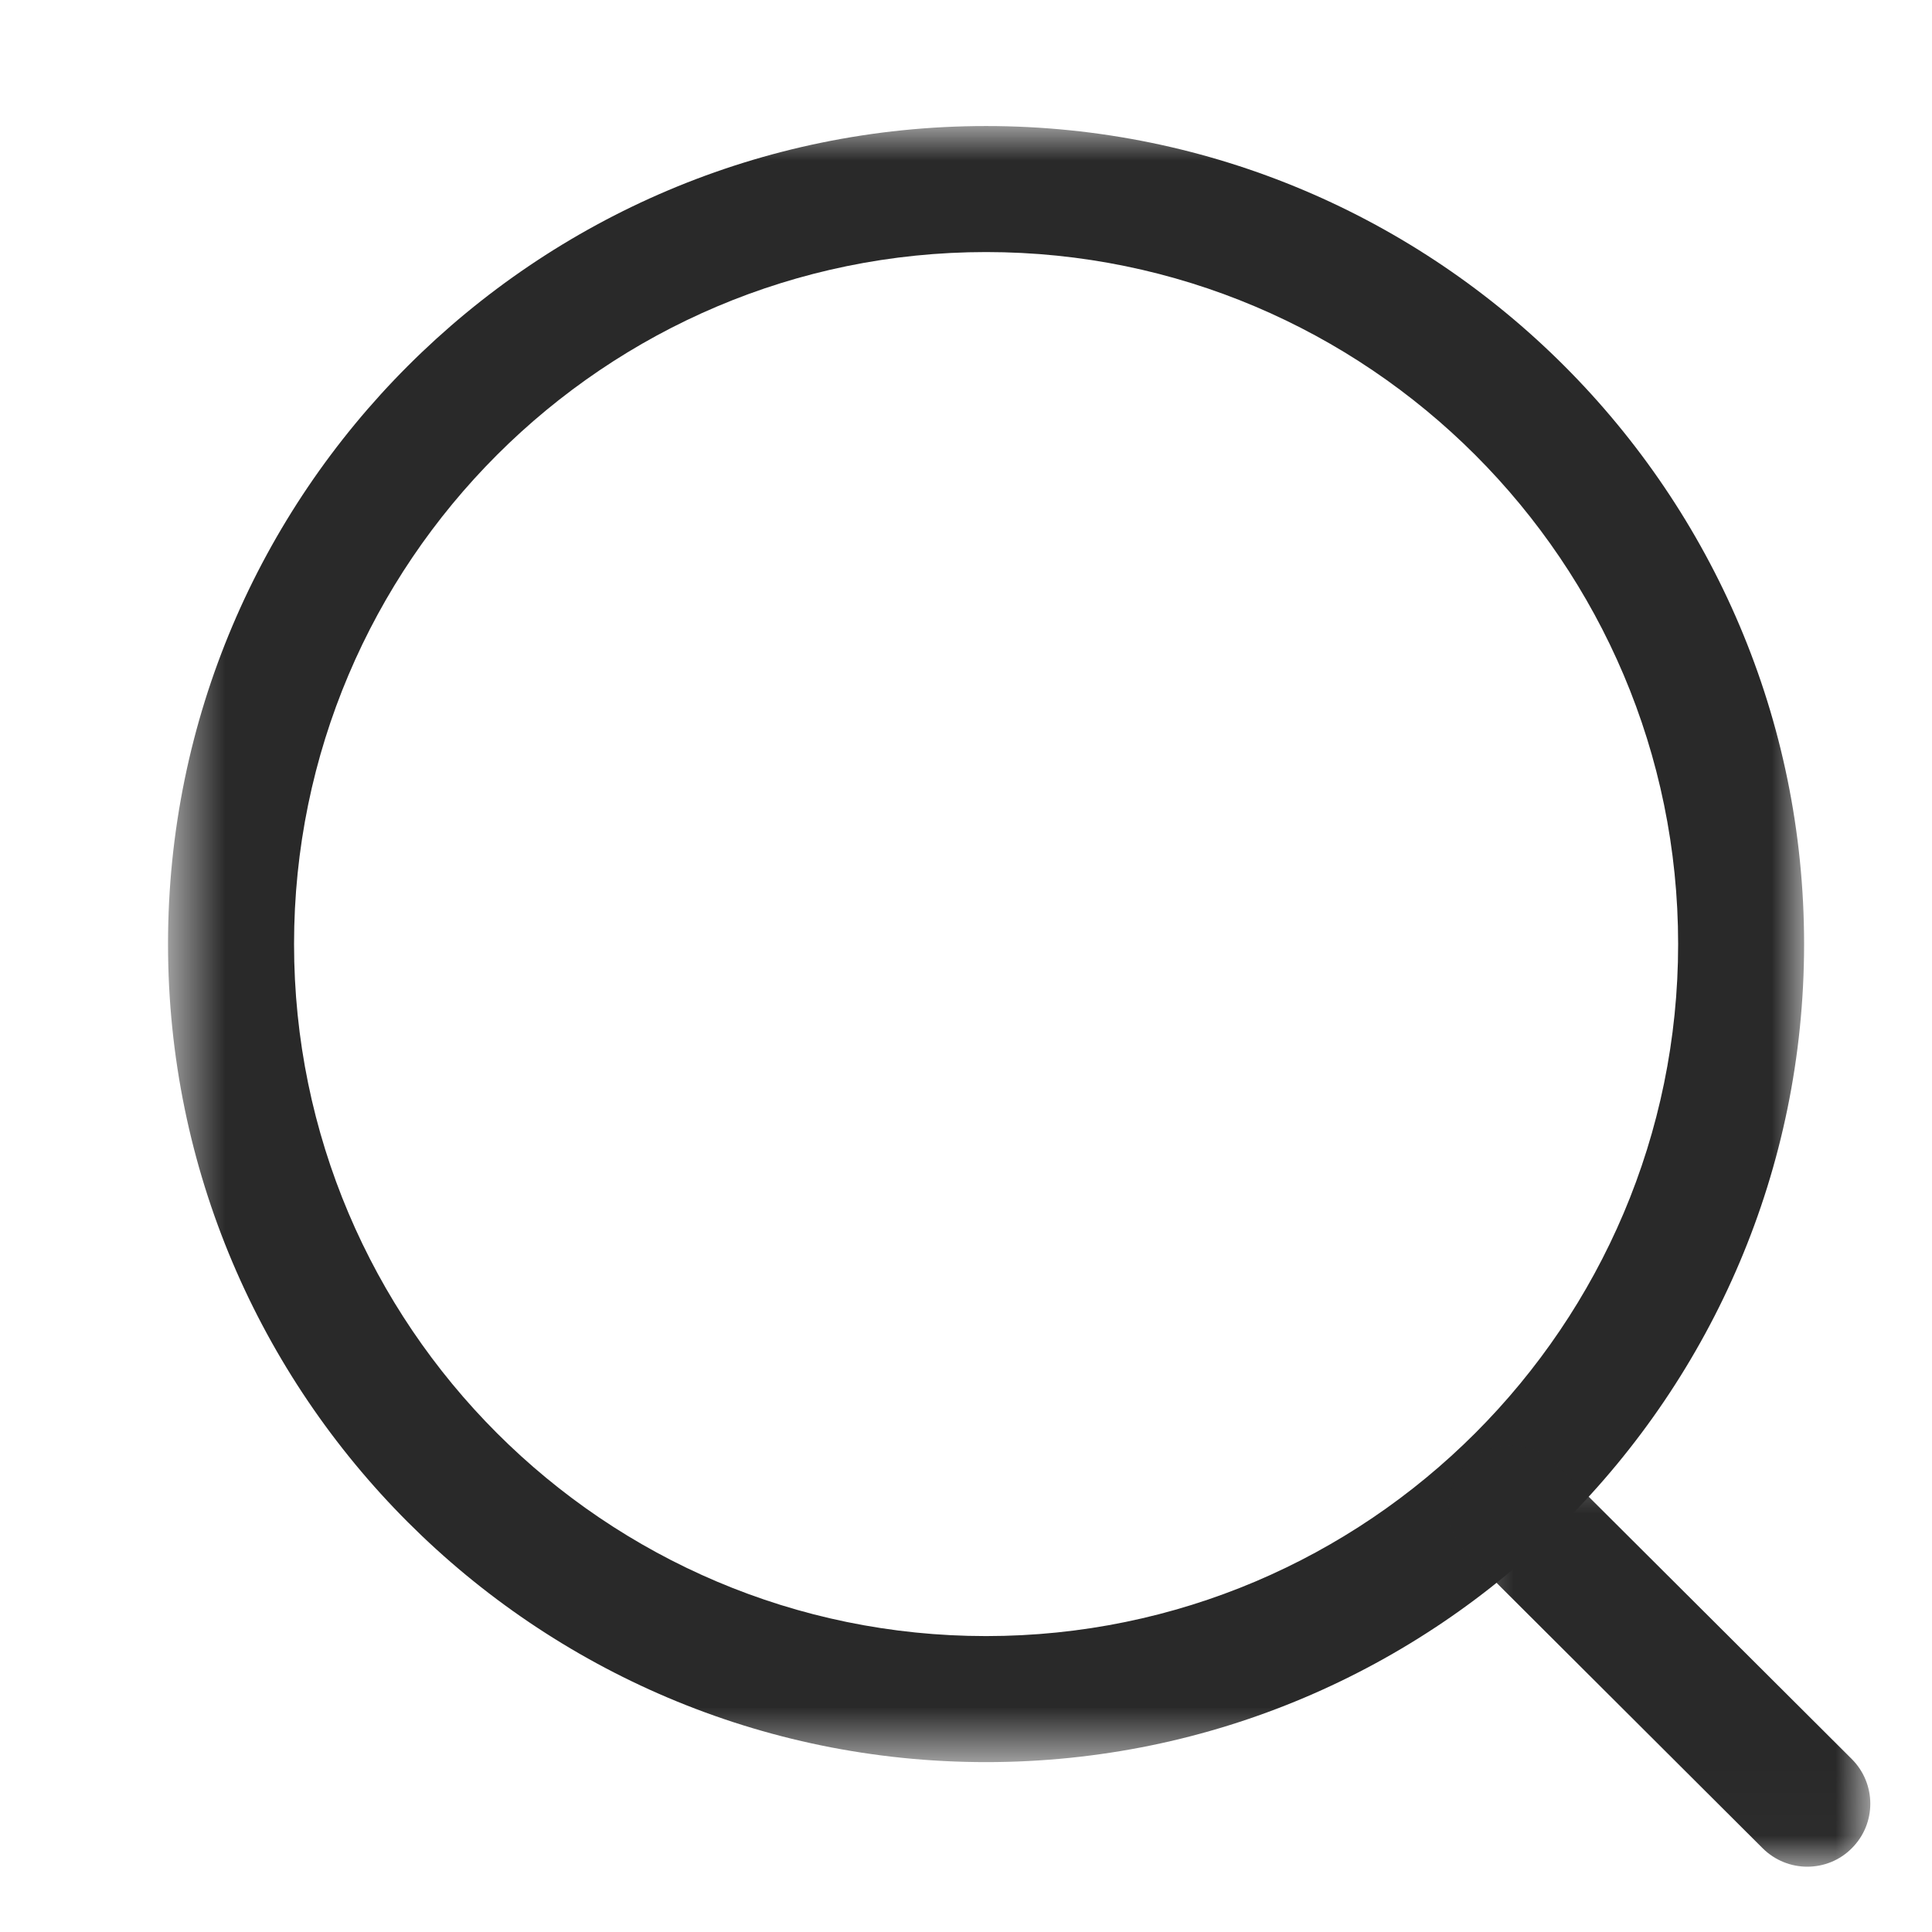 <svg width="30" height="30" viewBox="0 0 30 30" fill="none" xmlns="http://www.w3.org/2000/svg">
<mask id="mask0_1115_12870" style="mask-type:luminance" maskUnits="userSpaceOnUse" x="2" y="1" width="27" height="27">
<path fill-rule="evenodd" clip-rule="evenodd" d="M2.609 1.957H28.014V27.362H2.609V1.957Z" fill="white"/>
</mask>
<g mask="url(#mask0_1115_12870)">
<path fill-rule="evenodd" clip-rule="evenodd" d="M15.312 3.914C9.387 3.914 4.566 8.733 4.566 14.659C4.566 20.584 9.387 25.405 15.312 25.405C21.237 25.405 26.058 20.584 26.058 14.659C26.058 8.733 21.237 3.914 15.312 3.914ZM15.312 27.362C8.308 27.362 2.609 21.663 2.609 14.659C2.609 7.654 8.308 1.957 15.312 1.957C22.317 1.957 28.014 7.654 28.014 14.659C28.014 21.663 22.317 27.362 15.312 27.362Z" fill="#292929"/>
</g>
<mask id="mask1_1115_12870" style="mask-type:luminance" maskUnits="userSpaceOnUse" x="22" y="22" width="8" height="7">
<path fill-rule="evenodd" clip-rule="evenodd" d="M22.488 22.445H29.041V28.986H22.488V22.445Z" fill="white"/>
</mask>
<g mask="url(#mask1_1115_12870)">
<path fill-rule="evenodd" clip-rule="evenodd" d="M28.063 28.986C27.814 28.986 27.564 28.891 27.372 28.701L22.776 24.117C22.393 23.735 22.392 23.115 22.774 22.733C23.155 22.349 23.775 22.351 24.158 22.731L28.755 27.315C29.137 27.698 29.138 28.316 28.756 28.698C28.566 28.891 28.314 28.986 28.063 28.986Z" fill="#292929"/>
</g>
</svg>
